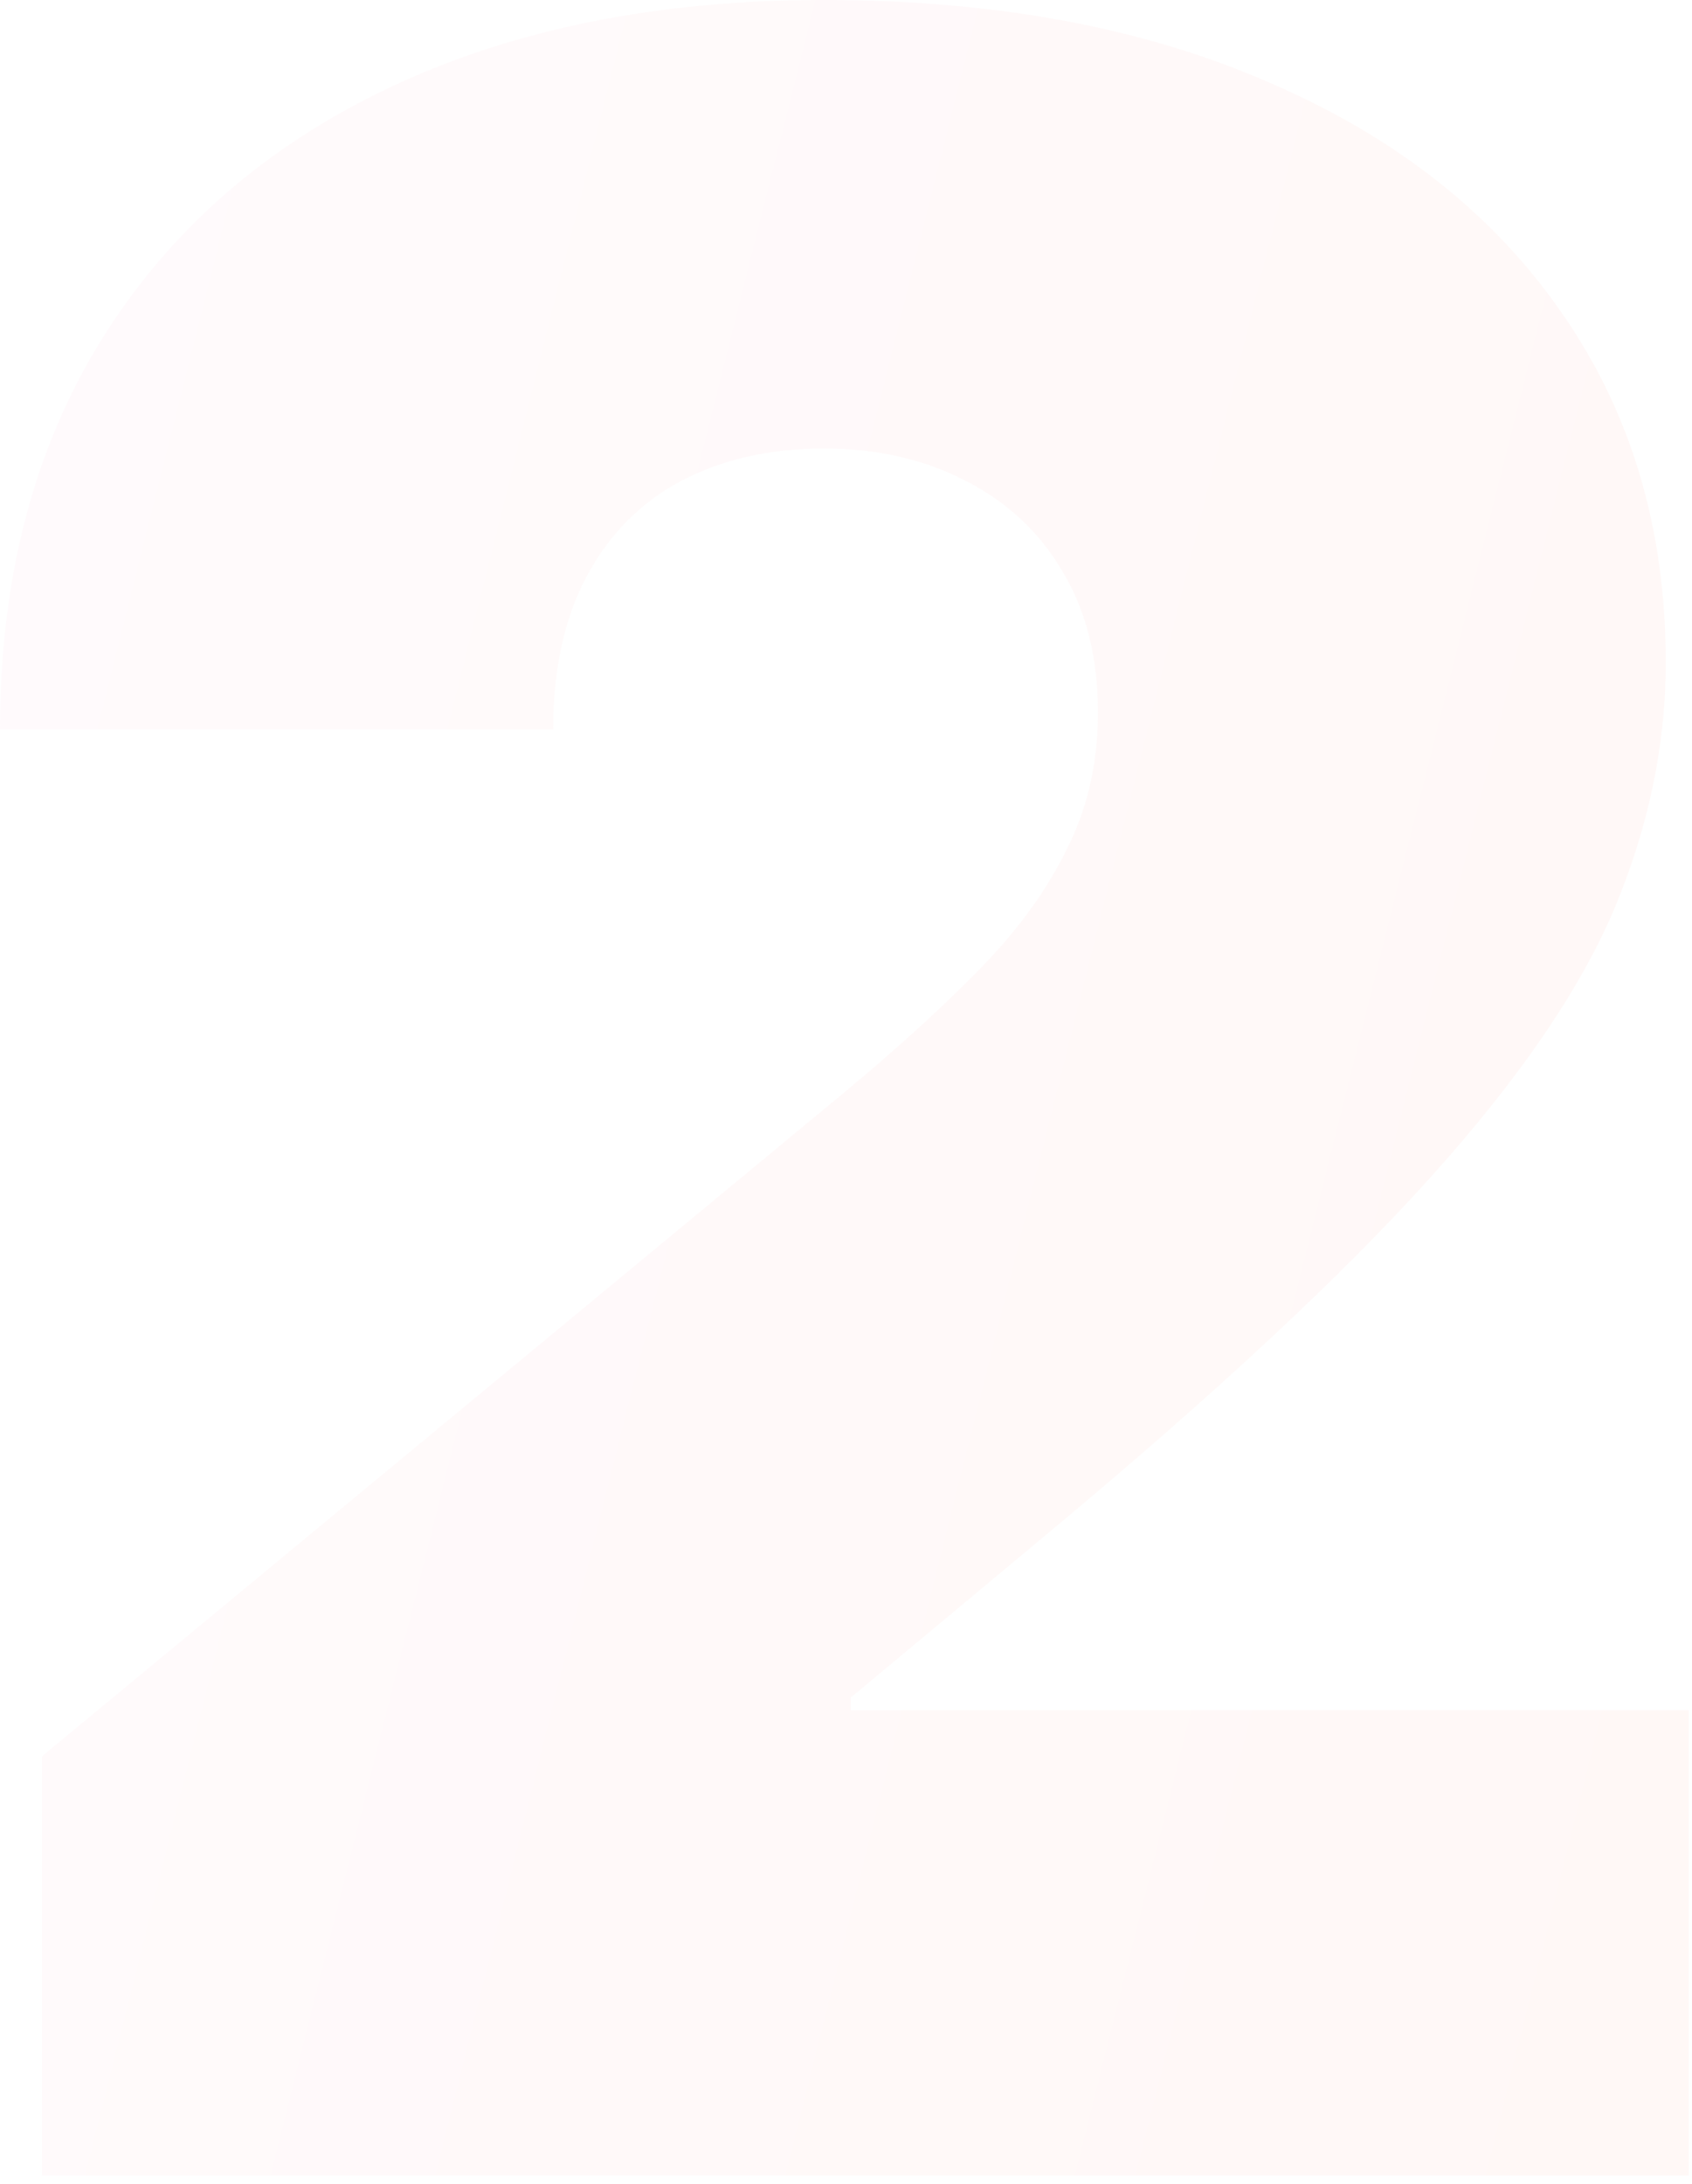 <svg width="117" height="151" viewBox="0 0 117 151" fill="none" xmlns="http://www.w3.org/2000/svg">
<path opacity="0.06" d="M2.898 150.392V121.415L58.244 75.631C61.915 72.588 65.054 69.739 67.662 67.082C70.318 64.378 72.347 61.601 73.747 58.751C75.196 55.902 75.921 52.739 75.921 49.261C75.921 45.446 75.099 42.186 73.457 39.481C71.864 36.777 69.642 34.7 66.793 33.251C63.943 31.754 60.659 31.006 56.94 31.006C53.222 31.006 49.938 31.754 47.088 33.251C44.287 34.749 42.114 36.946 40.568 39.844C39.023 42.742 38.25 46.267 38.25 50.42H0C0 39.989 2.342 31.006 7.027 23.472C11.712 15.938 18.328 10.142 26.876 6.085C35.425 2.028 45.446 0 56.94 0C68.821 0 79.108 1.908 87.801 5.723C96.543 9.49 103.28 14.803 108.013 21.66C112.794 28.518 115.185 36.56 115.185 45.784C115.185 51.483 114.001 57.158 111.635 62.808C109.268 68.41 105.018 74.617 98.885 81.426C92.751 88.236 84.034 96.349 72.733 105.767L58.824 117.358V118.227H116.778V150.392H2.898Z" fill="url(#paint0_linear_4609_671)"/>
<defs>
<linearGradient id="paint0_linear_4609_671" x1="-57.365" y1="-60.975" x2="174.996" y2="-2.753" gradientUnits="userSpaceOnUse">
<stop stop-color="#F7C5FF"/>
<stop offset="1" stop-color="#FF7B55"/>
</linearGradient>
</defs>
</svg>
